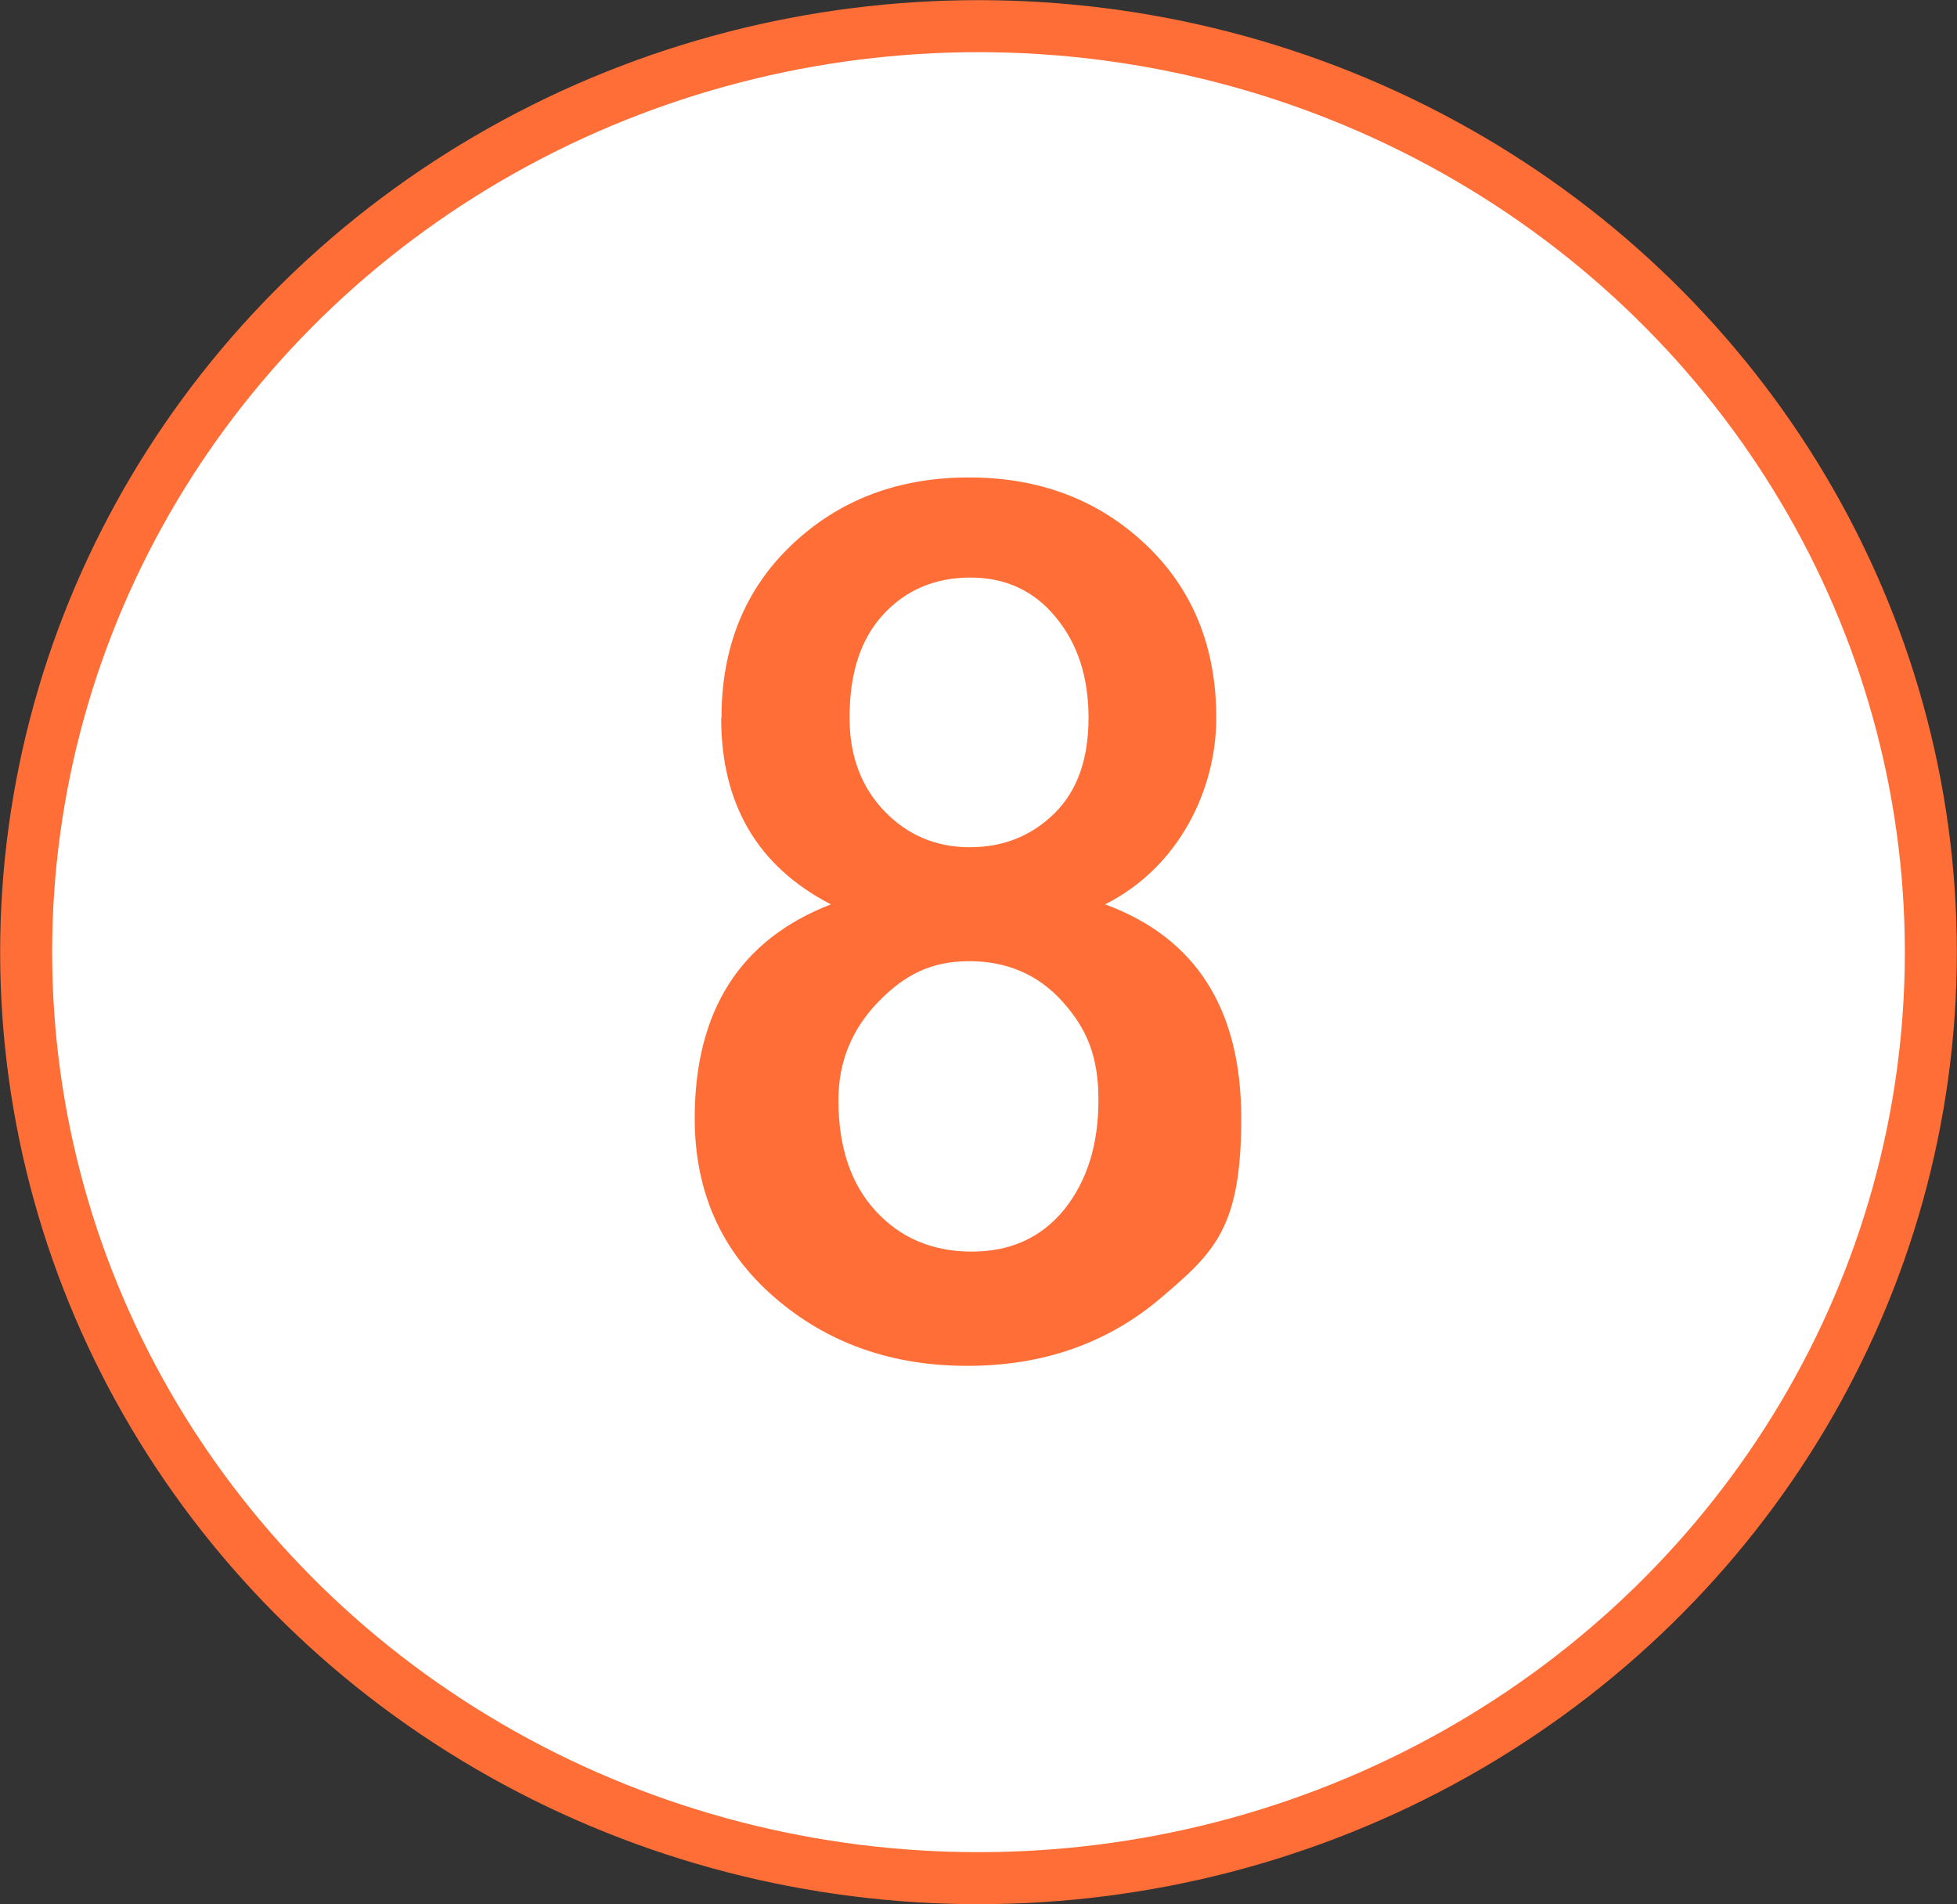 <svg xmlns="http://www.w3.org/2000/svg" viewBox="0 0 651 633.4"><rect x="0" y="0" width="651" height="633.4" fill="#333333" stroke="none"/><defs><style>      .cls-1 {        fill: #fff;        stroke: #ff6e36;        stroke-miterlimit: 10;        stroke-width: 17.3px;      }      .cls-2 {        fill: #ff6e36;      }    </style></defs><g><g id="_&#x5716;&#x5C64;_1"><ellipse class="cls-1" cx="325.5" cy="316.7" rx="316.8" ry="308"></ellipse><path class="cls-2" d="M240,238.8c0-23.7,7.9-43,23.6-57.8s35.3-22.2,58.7-22.2,43,7.4,58.7,22.2,23.6,34.1,23.6,57.8-12.3,49.6-37,62c30.2,11.1,45.3,34.8,45.3,71.2s-8.9,44.5-26.6,59.6c-17.7,15.1-39.2,22.7-64.5,22.7s-46.7-7.6-64.3-22.9-26.4-35.1-26.4-59.4c0-35.8,15.1-59.5,45.3-71.2-24.4-12.6-36.5-33.3-36.5-62h0ZM278.9,365.9c0,15.7,4.2,28.1,12.5,37,8.3,9,19,13.4,31.9,13.4s23.2-4.7,30.8-14.1c7.5-9.4,11.3-21.5,11.3-36.3s-4-23.9-12-32.8c-8-8.9-18.4-13.4-31-13.4s-21.5,4.5-30.3,13.6c-8.8,9.1-13.2,20-13.2,32.6h0ZM282.6,238.8c0,12.6,3.9,23,11.6,31,7.7,8,17.2,12,28.4,12s20.6-3.8,28.2-11.3,11.3-18.1,11.3-31.7-3.6-24.7-10.9-33.5c-7.2-8.8-16.7-13.2-28.4-13.2s-21.4,4.1-28.9,12.2c-7.6,8.2-11.3,19.6-11.3,34.4h0Z"></path></g></g></svg>